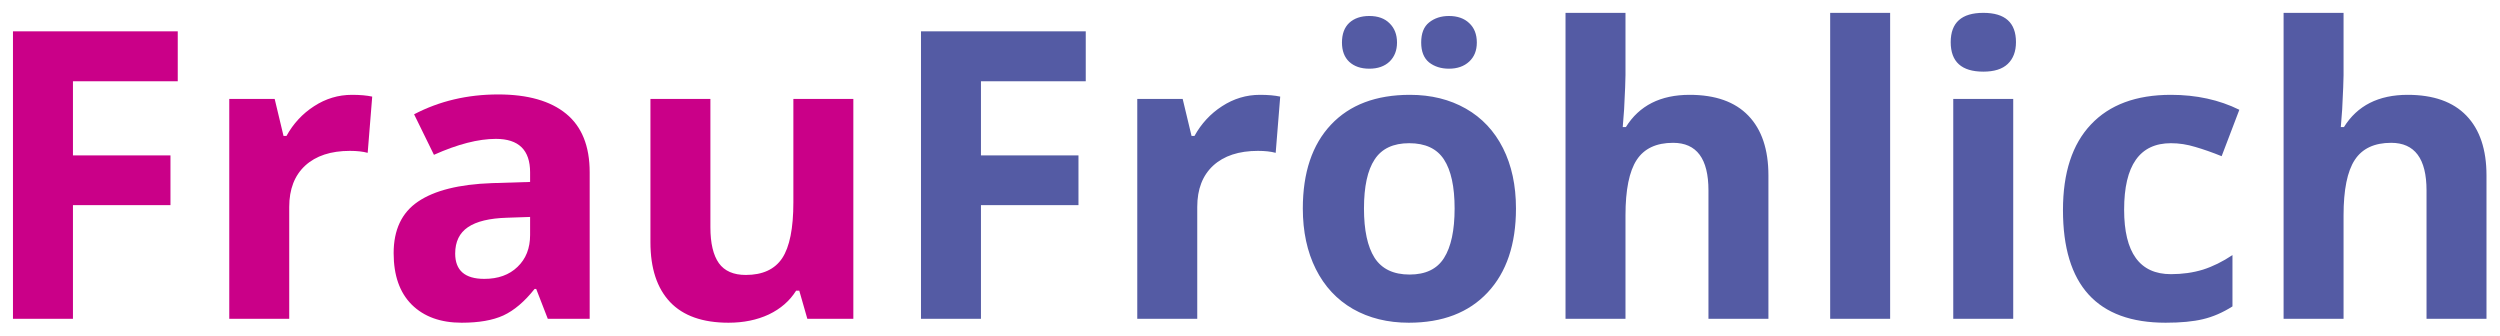 <?xml version="1.0" encoding="UTF-8"?>
<svg xmlns="http://www.w3.org/2000/svg" width="149" height="20" viewBox="0 0 149 20" fill="none">
  <path d="M4.348 19H0.773V1.867H10.594V4.844H4.348V9.262H10.16V12.227H4.348V19ZM20.977 5.652C21.461 5.652 21.863 5.688 22.184 5.758L21.914 9.109C21.625 9.031 21.273 8.992 20.859 8.992C19.719 8.992 18.828 9.285 18.188 9.871C17.555 10.457 17.238 11.277 17.238 12.332V19H13.664V5.898H16.371L16.898 8.102H17.074C17.48 7.367 18.027 6.777 18.715 6.332C19.41 5.879 20.164 5.652 20.977 5.652ZM32.648 19L31.957 17.219H31.863C31.262 17.977 30.641 18.504 30 18.801C29.367 19.09 28.539 19.234 27.516 19.234C26.258 19.234 25.266 18.875 24.539 18.156C23.82 17.438 23.461 16.414 23.461 15.086C23.461 13.695 23.945 12.672 24.914 12.016C25.891 11.352 27.359 10.984 29.32 10.914L31.594 10.844V10.27C31.594 8.941 30.914 8.277 29.555 8.277C28.508 8.277 27.277 8.594 25.863 9.227L24.68 6.812C26.188 6.023 27.859 5.629 29.695 5.629C31.453 5.629 32.801 6.012 33.738 6.777C34.676 7.543 35.145 8.707 35.145 10.27V19H32.648ZM31.594 12.93L30.211 12.977C29.172 13.008 28.398 13.195 27.891 13.539C27.383 13.883 27.129 14.406 27.129 15.109C27.129 16.117 27.707 16.621 28.863 16.621C29.691 16.621 30.352 16.383 30.844 15.906C31.344 15.43 31.594 14.797 31.594 14.008V12.93ZM48.117 19L47.637 17.324H47.449C47.066 17.934 46.523 18.406 45.82 18.742C45.117 19.07 44.316 19.234 43.418 19.234C41.879 19.234 40.719 18.824 39.938 18.004C39.156 17.176 38.766 15.988 38.766 14.441V5.898H42.34V13.551C42.34 14.496 42.508 15.207 42.844 15.684C43.18 16.152 43.715 16.387 44.449 16.387C45.449 16.387 46.172 16.055 46.617 15.391C47.062 14.719 47.285 13.609 47.285 12.062V5.898H50.859V19H48.117Z" fill="#CA0088"></path>
  <path d="M58.465 19H54.891V1.867H64.711V4.844H58.465V9.262H64.277V12.227H58.465V19ZM75.094 5.652C75.578 5.652 75.981 5.688 76.301 5.758L76.031 9.109C75.742 9.031 75.391 8.992 74.977 8.992C73.836 8.992 72.945 9.285 72.305 9.871C71.672 10.457 71.356 11.277 71.356 12.332V19H67.781V5.898H70.488L71.016 8.102H71.191C71.598 7.367 72.144 6.777 72.832 6.332C73.527 5.879 74.281 5.652 75.094 5.652ZM81.293 12.426C81.293 13.723 81.504 14.703 81.926 15.367C82.356 16.031 83.051 16.363 84.012 16.363C84.965 16.363 85.648 16.035 86.062 15.379C86.484 14.715 86.695 13.73 86.695 12.426C86.695 11.129 86.484 10.156 86.062 9.508C85.641 8.859 84.949 8.535 83.988 8.535C83.035 8.535 82.348 8.859 81.926 9.508C81.504 10.148 81.293 11.121 81.293 12.426ZM90.352 12.426C90.352 14.559 89.789 16.227 88.664 17.43C87.539 18.633 85.973 19.234 83.965 19.234C82.707 19.234 81.598 18.961 80.637 18.414C79.676 17.859 78.938 17.066 78.422 16.035C77.906 15.004 77.648 13.801 77.648 12.426C77.648 10.285 78.207 8.621 79.324 7.434C80.441 6.246 82.012 5.652 84.035 5.652C85.293 5.652 86.402 5.926 87.363 6.473C88.324 7.02 89.062 7.805 89.578 8.828C90.094 9.852 90.352 11.051 90.352 12.426ZM79.981 2.535C79.981 2.027 80.125 1.637 80.414 1.363C80.711 1.09 81.109 0.953 81.609 0.953C82.125 0.953 82.527 1.098 82.816 1.387C83.113 1.676 83.262 2.059 83.262 2.535C83.262 3.004 83.113 3.383 82.816 3.672C82.519 3.953 82.117 4.094 81.609 4.094C81.109 4.094 80.711 3.957 80.414 3.684C80.125 3.41 79.981 3.027 79.981 2.535ZM84.703 2.535C84.703 1.988 84.859 1.59 85.172 1.34C85.492 1.082 85.887 0.953 86.356 0.953C86.863 0.953 87.266 1.094 87.562 1.375C87.867 1.656 88.019 2.043 88.019 2.535C88.019 3.012 87.867 3.391 87.562 3.672C87.258 3.953 86.856 4.094 86.356 4.094C85.887 4.094 85.492 3.969 85.172 3.719C84.859 3.461 84.703 3.066 84.703 2.535ZM105.398 19H101.824V11.348C101.824 9.457 101.121 8.512 99.715 8.512C98.715 8.512 97.992 8.852 97.547 9.531C97.102 10.211 96.879 11.312 96.879 12.836V19H93.305V0.766H96.879V4.48C96.879 4.77 96.852 5.449 96.797 6.52L96.715 7.574H96.902C97.699 6.293 98.965 5.652 100.699 5.652C102.238 5.652 103.406 6.066 104.203 6.895C105 7.723 105.398 8.91 105.398 10.457V19ZM112.652 19H109.078V0.766H112.652V19ZM116.262 2.512C116.262 1.348 116.91 0.766 118.207 0.766C119.504 0.766 120.152 1.348 120.152 2.512C120.152 3.066 119.988 3.5 119.66 3.812C119.34 4.117 118.855 4.27 118.207 4.27C116.91 4.27 116.262 3.684 116.262 2.512ZM119.988 19H116.414V5.898H119.988V19ZM129.07 19.234C124.992 19.234 122.953 16.996 122.953 12.52C122.953 10.293 123.508 8.594 124.617 7.422C125.727 6.242 127.316 5.652 129.387 5.652C130.902 5.652 132.262 5.949 133.465 6.543L132.41 9.309C131.848 9.082 131.324 8.898 130.84 8.758C130.355 8.609 129.871 8.535 129.387 8.535C127.527 8.535 126.598 9.855 126.598 12.496C126.598 15.059 127.527 16.34 129.387 16.34C130.074 16.34 130.711 16.25 131.297 16.07C131.883 15.883 132.469 15.594 133.055 15.203V18.262C132.477 18.629 131.891 18.883 131.297 19.023C130.711 19.164 129.969 19.234 129.07 19.234ZM148.195 19H144.621V11.348C144.621 9.457 143.918 8.512 142.512 8.512C141.512 8.512 140.789 8.852 140.344 9.531C139.898 10.211 139.676 11.312 139.676 12.836V19H136.102V0.766H139.676V4.48C139.676 4.77 139.648 5.449 139.594 6.52L139.512 7.574H139.699C140.496 6.293 141.762 5.652 143.496 5.652C145.035 5.652 146.203 6.066 147 6.895C147.797 7.723 148.195 8.91 148.195 10.457V19Z" fill="#545BA4"></path>
</svg>
